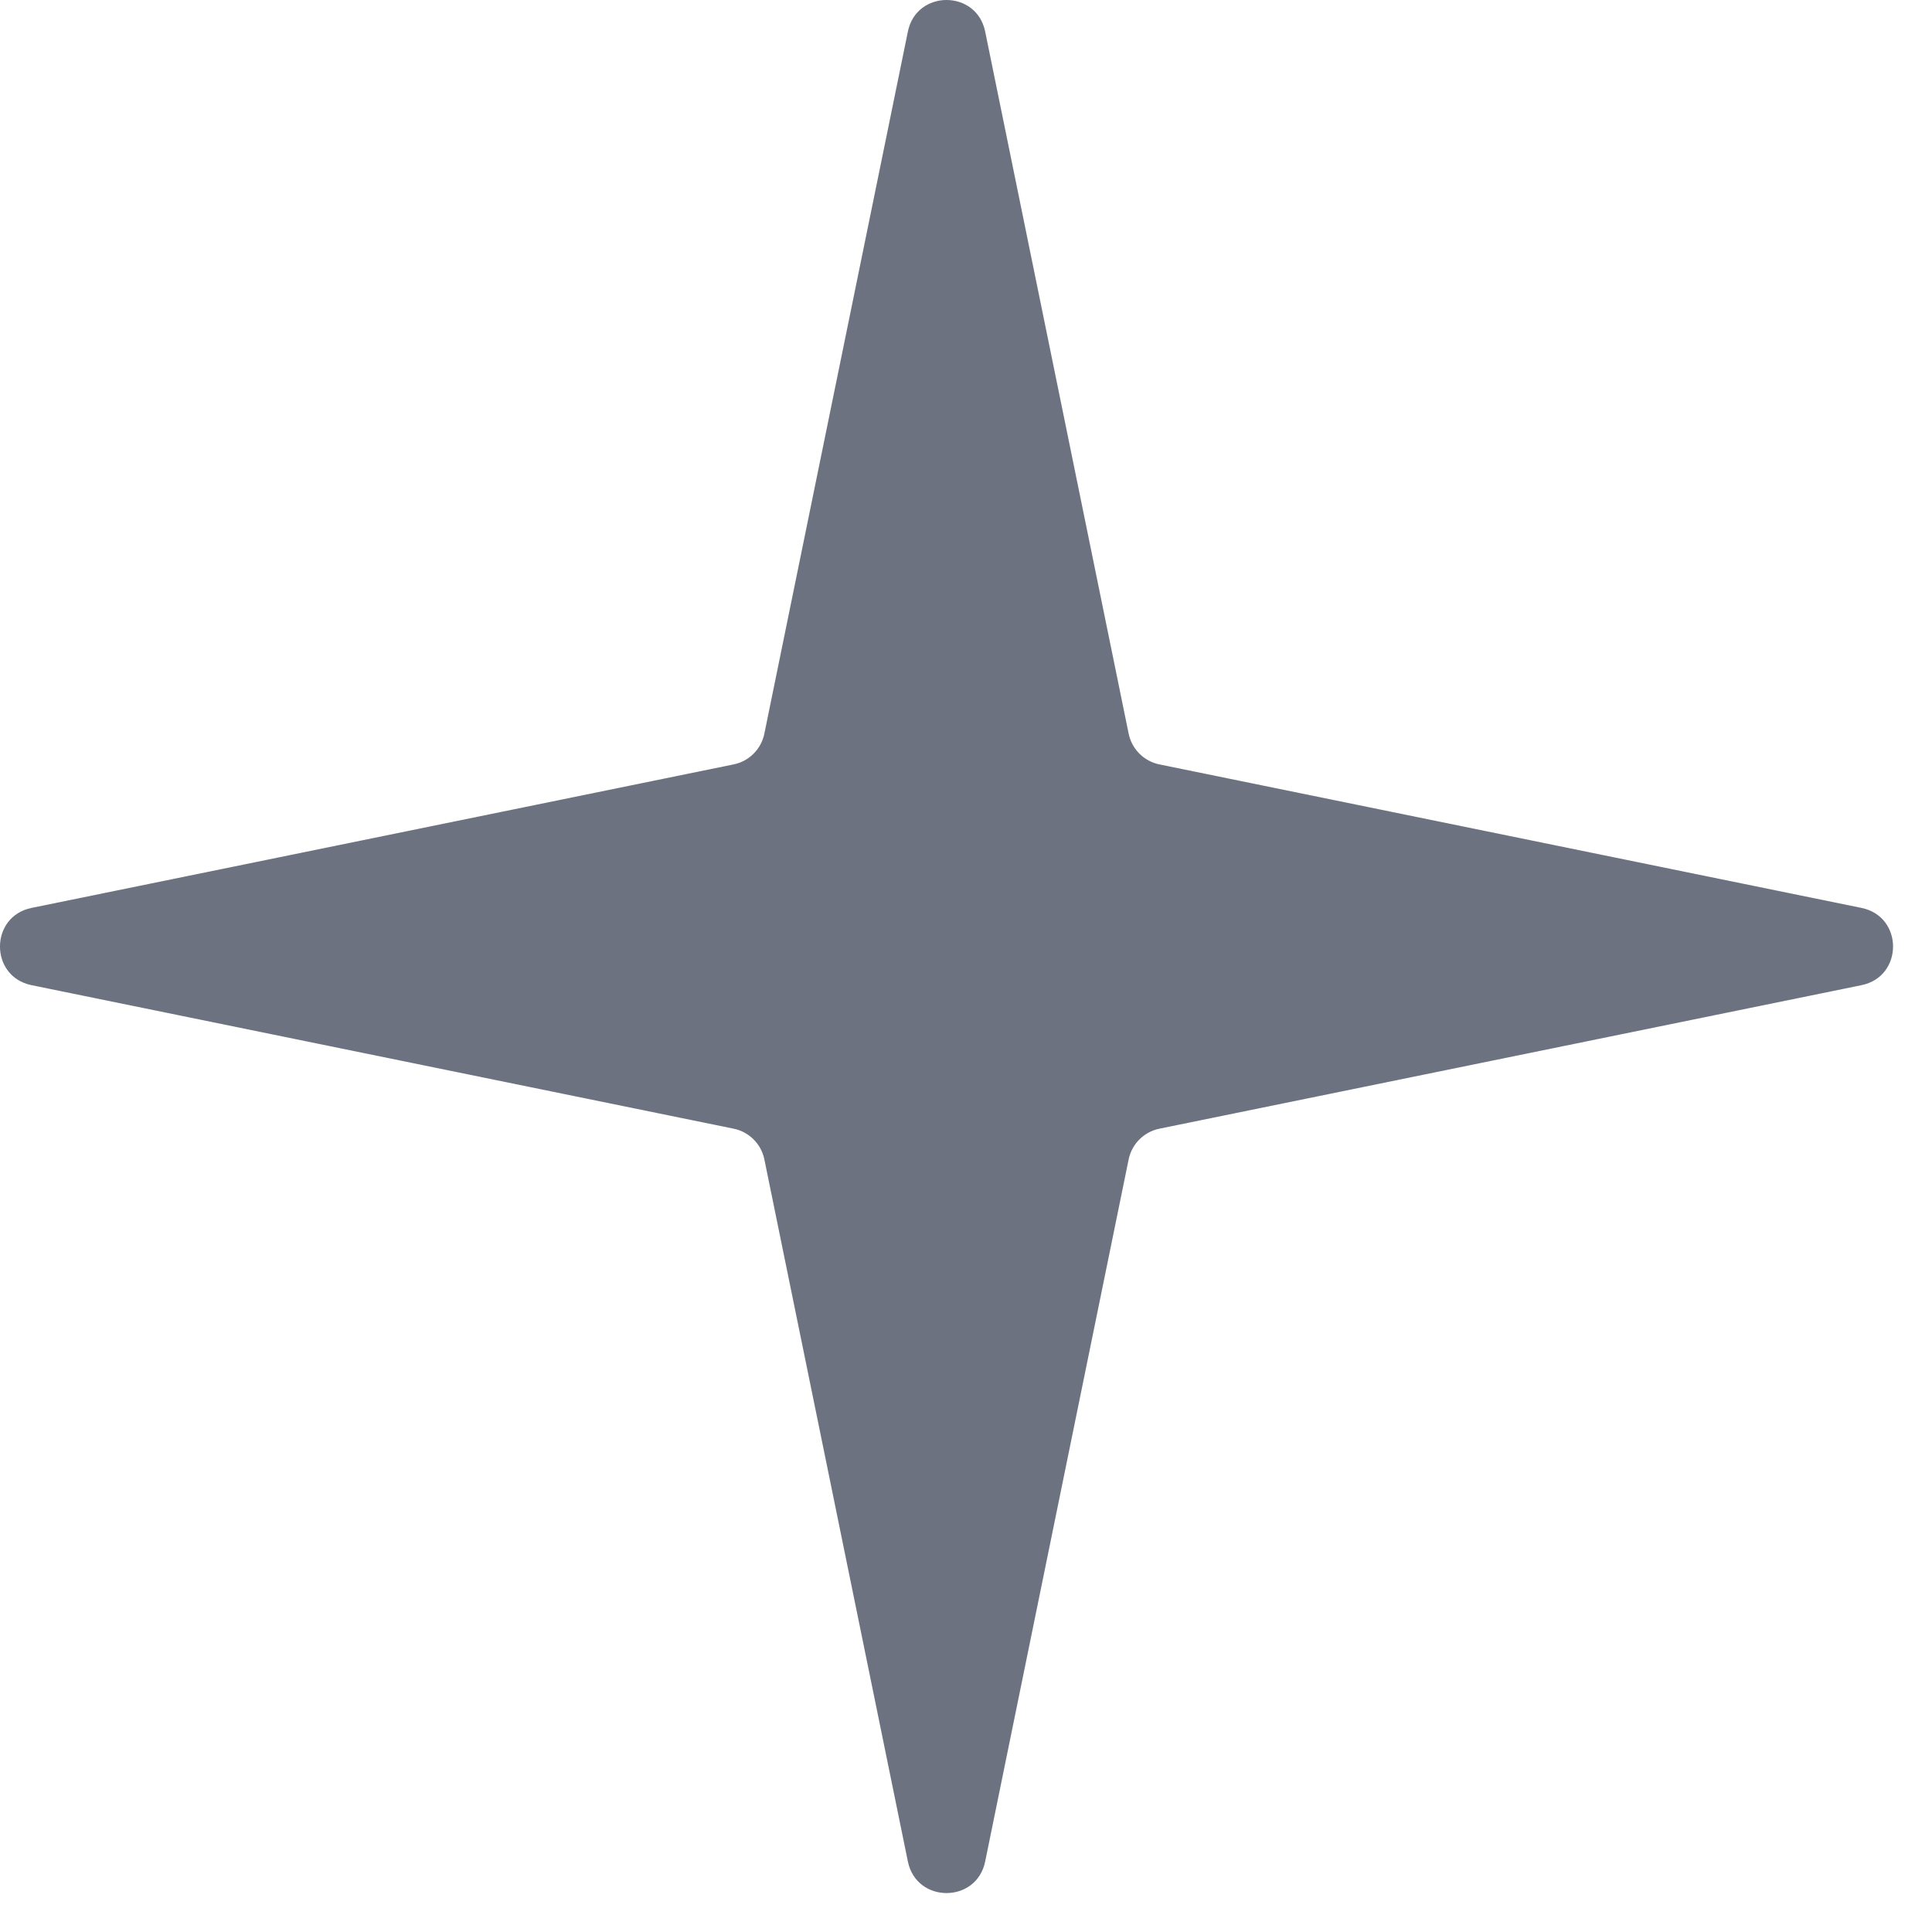 <?xml version="1.0" encoding="UTF-8"?> <svg xmlns="http://www.w3.org/2000/svg" width="49" height="49" viewBox="0 0 49 49" fill="none"><path d="M23.026 0.8C23.244 -0.267 24.768 -0.267 24.986 0.8L28.625 18.607C28.706 19 29.012 19.307 29.405 19.387L47.212 23.027C48.279 23.245 48.279 24.768 47.212 24.986L29.405 28.626C29.012 28.706 28.706 29.013 28.625 29.405L24.986 47.213C24.768 48.279 23.244 48.279 23.026 47.213L19.386 29.405C19.306 29.013 18.999 28.706 18.607 28.626L0.799 24.986C-0.267 24.768 -0.267 23.245 0.799 23.027L18.607 19.387C18.999 19.307 19.306 19 19.386 18.607L23.026 0.8Z" fill="#6C7280"></path></svg> 